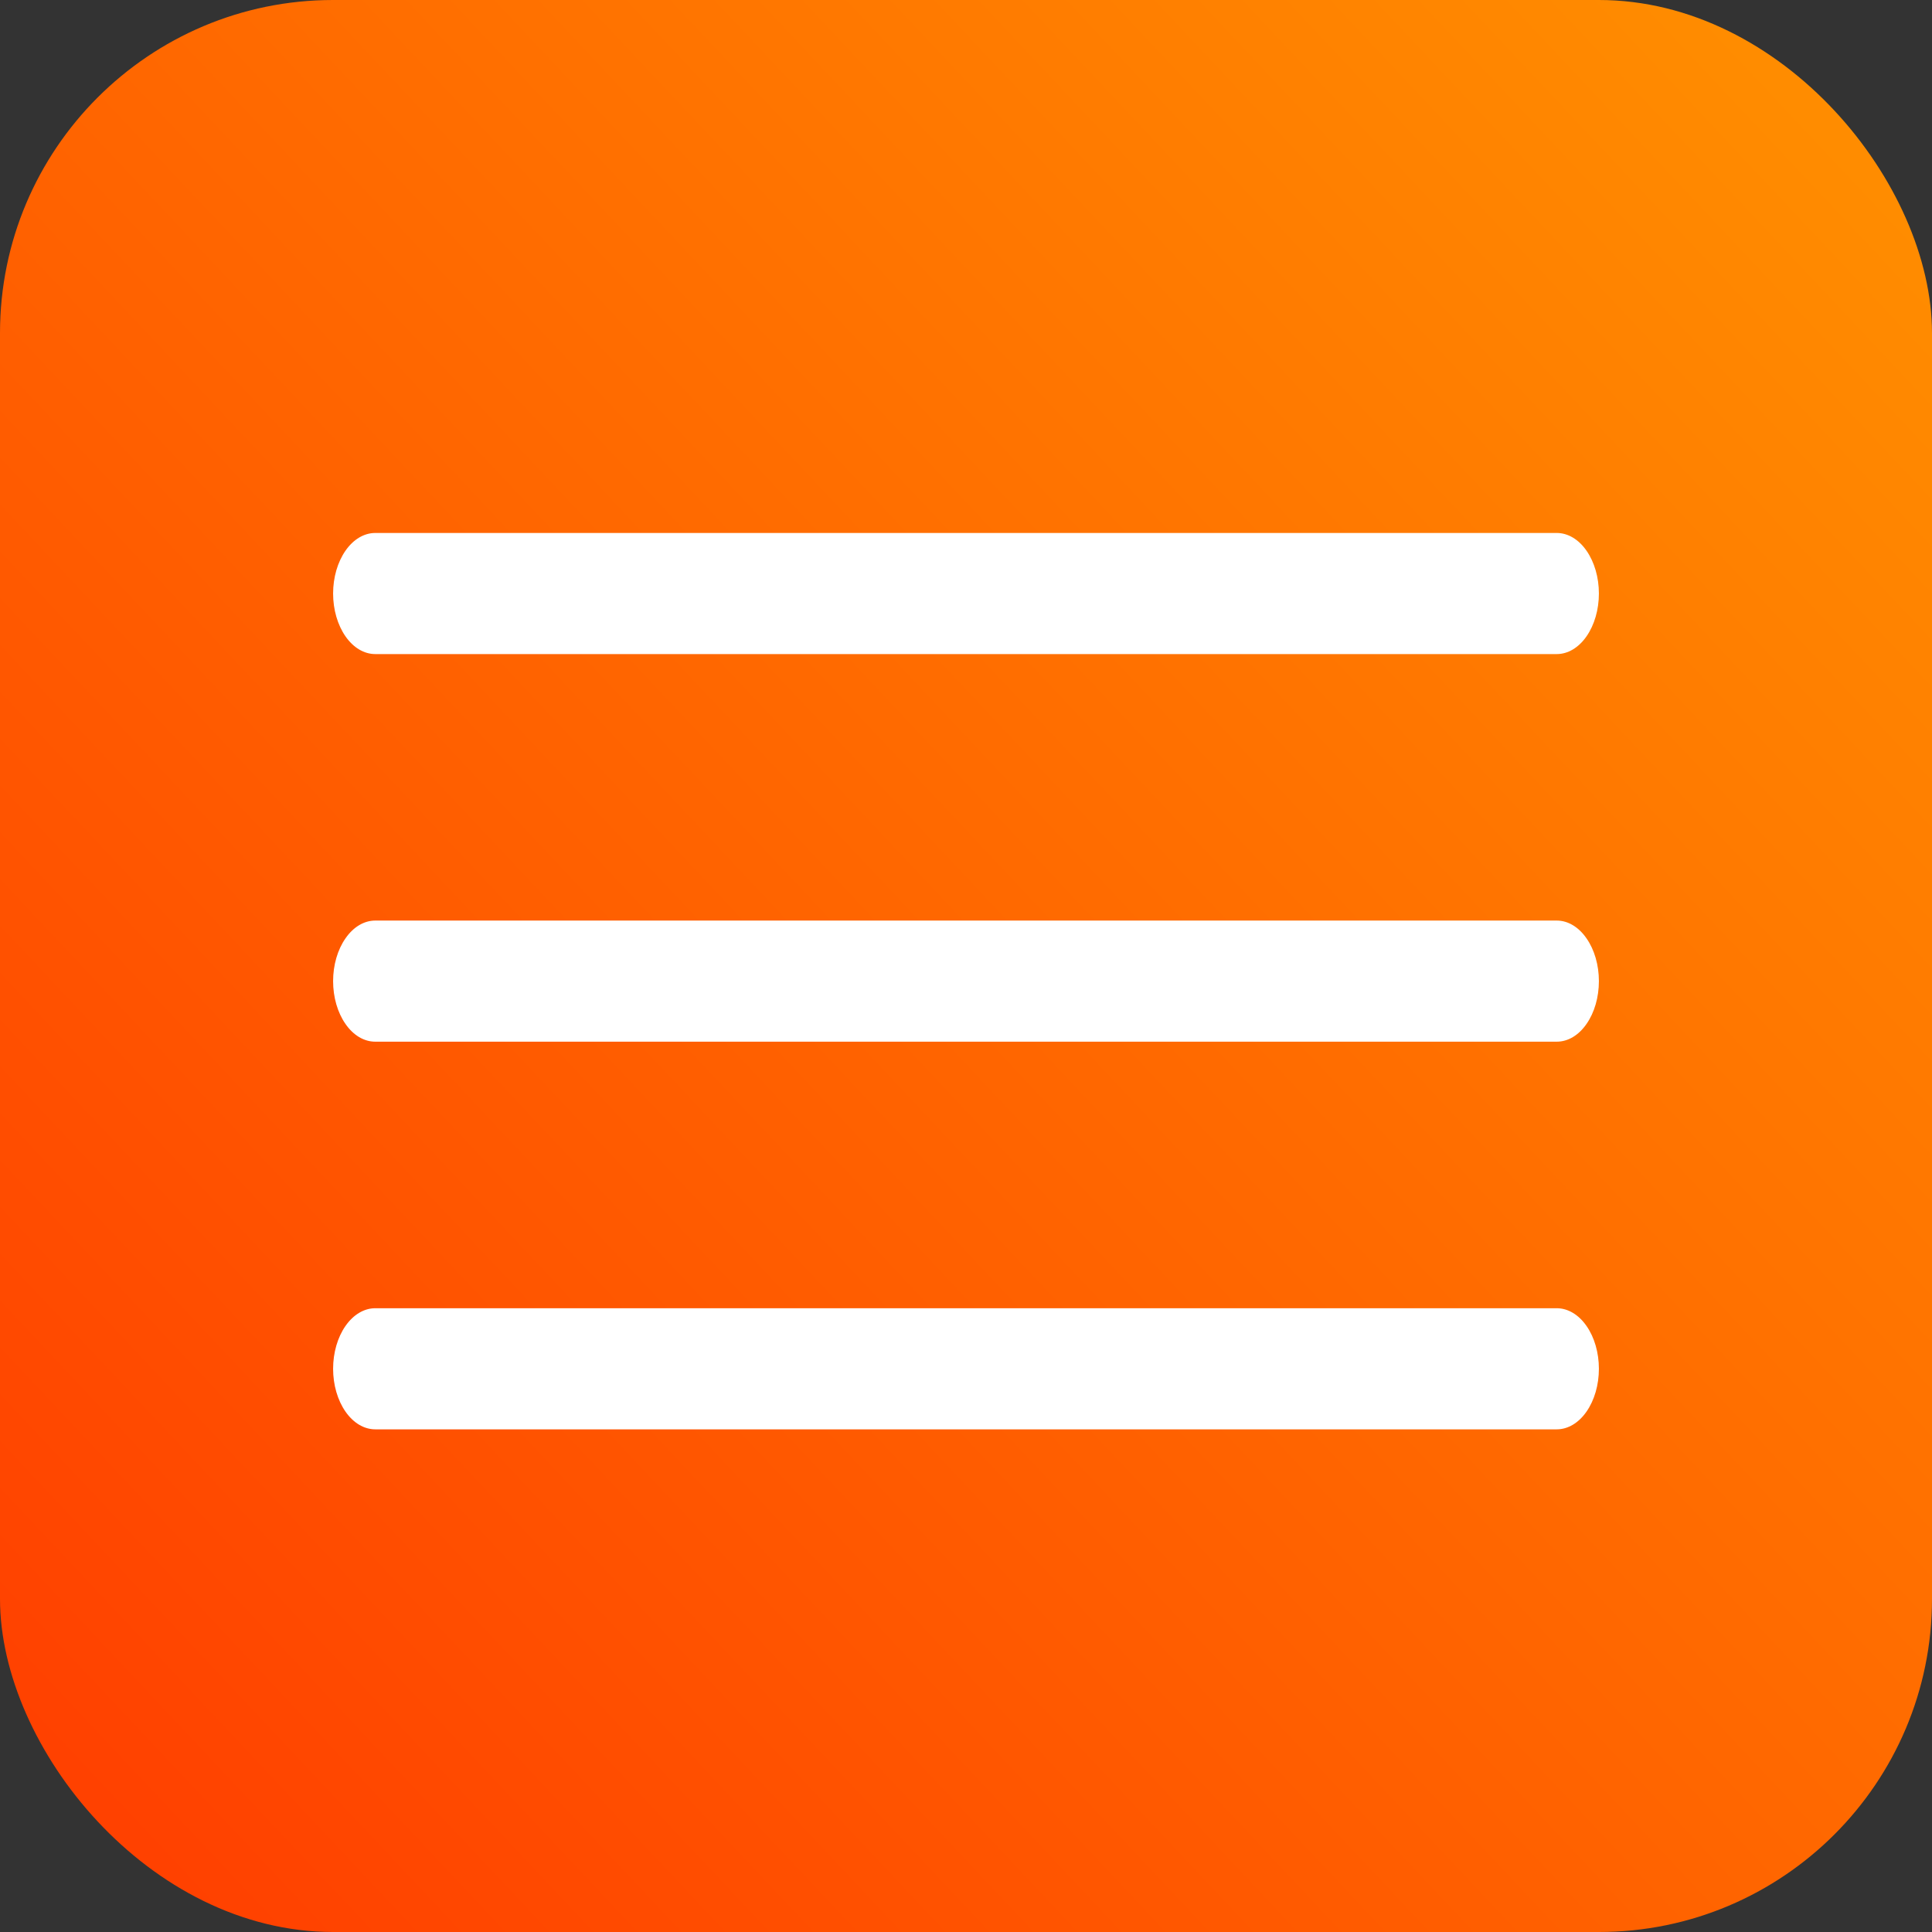 <?xml version="1.0" encoding="UTF-8"?> <svg xmlns="http://www.w3.org/2000/svg" width="29" height="29" viewBox="0 0 29 29" fill="none"><rect x="0" y="0" width="29" height="29" fill="#333333" stroke="none"/><rect width="29" height="29" rx="5" fill="url(#paint0_linear_16_262)"></rect><path d="M23.367 21.455H5.633C5.465 21.455 5.304 21.359 5.186 21.189C5.067 21.018 5 20.787 5 20.546C5 20.305 5.067 20.073 5.186 19.903C5.304 19.733 5.465 19.637 5.633 19.637H23.367C23.535 19.637 23.696 19.733 23.814 19.903C23.933 20.073 24 20.305 24 20.546C24 20.787 23.933 21.018 23.814 21.189C23.696 21.359 23.535 21.455 23.367 21.455Z" fill="white"></path><path d="M23.367 15.636H5.633C5.465 15.636 5.304 15.541 5.186 15.37C5.067 15.2 5 14.969 5 14.727C5 14.486 5.067 14.255 5.186 14.085C5.304 13.914 5.465 13.818 5.633 13.818H23.367C23.535 13.818 23.696 13.914 23.814 14.085C23.933 14.255 24 14.486 24 14.727C24 14.969 23.933 15.2 23.814 15.37C23.696 15.541 23.535 15.636 23.367 15.636Z" fill="white"></path><path d="M23.367 9.818H5.633C5.465 9.818 5.304 9.722 5.186 9.552C5.067 9.381 5 9.15 5 8.909C5 8.668 5.067 8.437 5.186 8.266C5.304 8.096 5.465 8 5.633 8H23.367C23.535 8 23.696 8.096 23.814 8.266C23.933 8.437 24 8.668 24 8.909C24 9.15 23.933 9.381 23.814 9.552C23.696 9.722 23.535 9.818 23.367 9.818Z" fill="white"></path><defs><linearGradient id="paint0_linear_16_262" x1="30.859" y1="-1.74033e-06" x2="5.54018e-08" y2="29" gradientUnits="userSpaceOnUse"><stop stop-color="#FF9400"></stop><stop offset="1" stop-color="#FF3C00"></stop></linearGradient></defs></svg> 